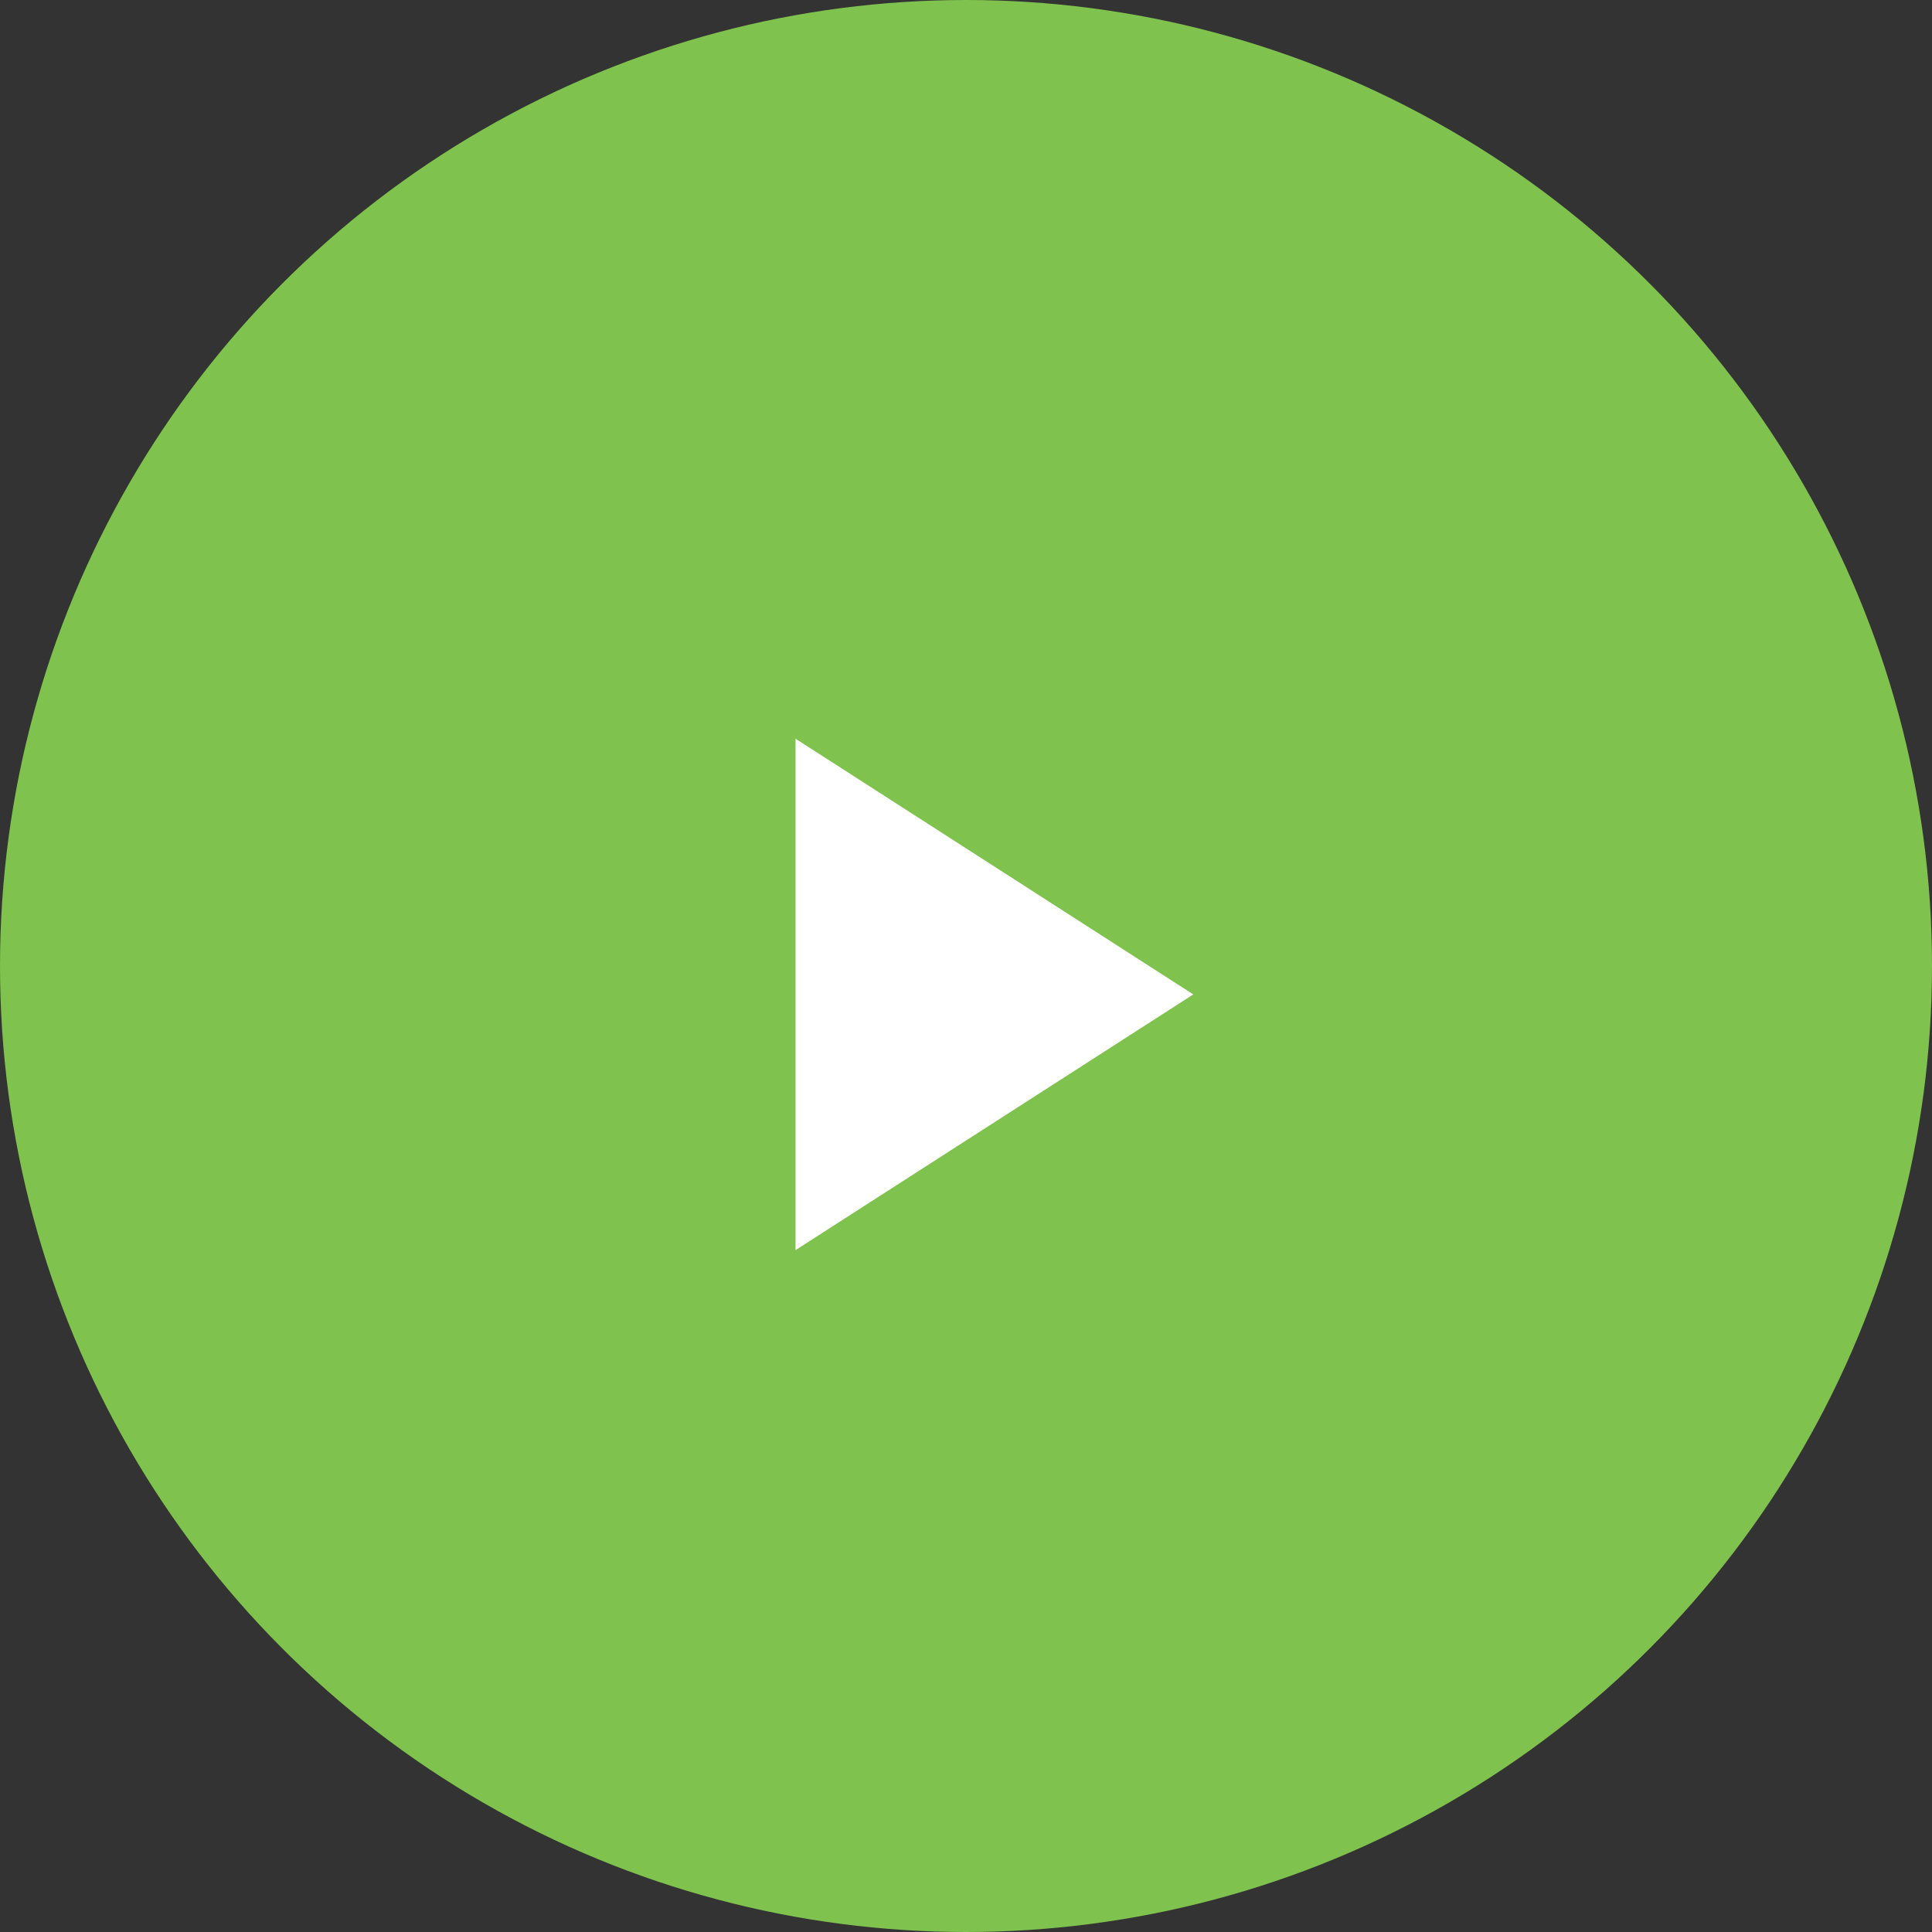 <?xml version="1.0" encoding="UTF-8"?> <svg xmlns="http://www.w3.org/2000/svg" width="34" height="34" viewBox="0 0 34 34"><rect x="0" y="0" width="34" height="34" fill="#333333" stroke="none"/><g id="グループ_184" data-name="グループ 184" transform="translate(-554 -1951)"><circle id="楕円形_42" data-name="楕円形 42" cx="17" cy="17" r="17" transform="translate(554 1951)" fill="#7fc24e"></circle><path id="多角形_17" data-name="多角形 17" d="M4.5,0,9,7H0Z" transform="translate(575 1964) rotate(90)" fill="#fff"></path></g></svg> 
